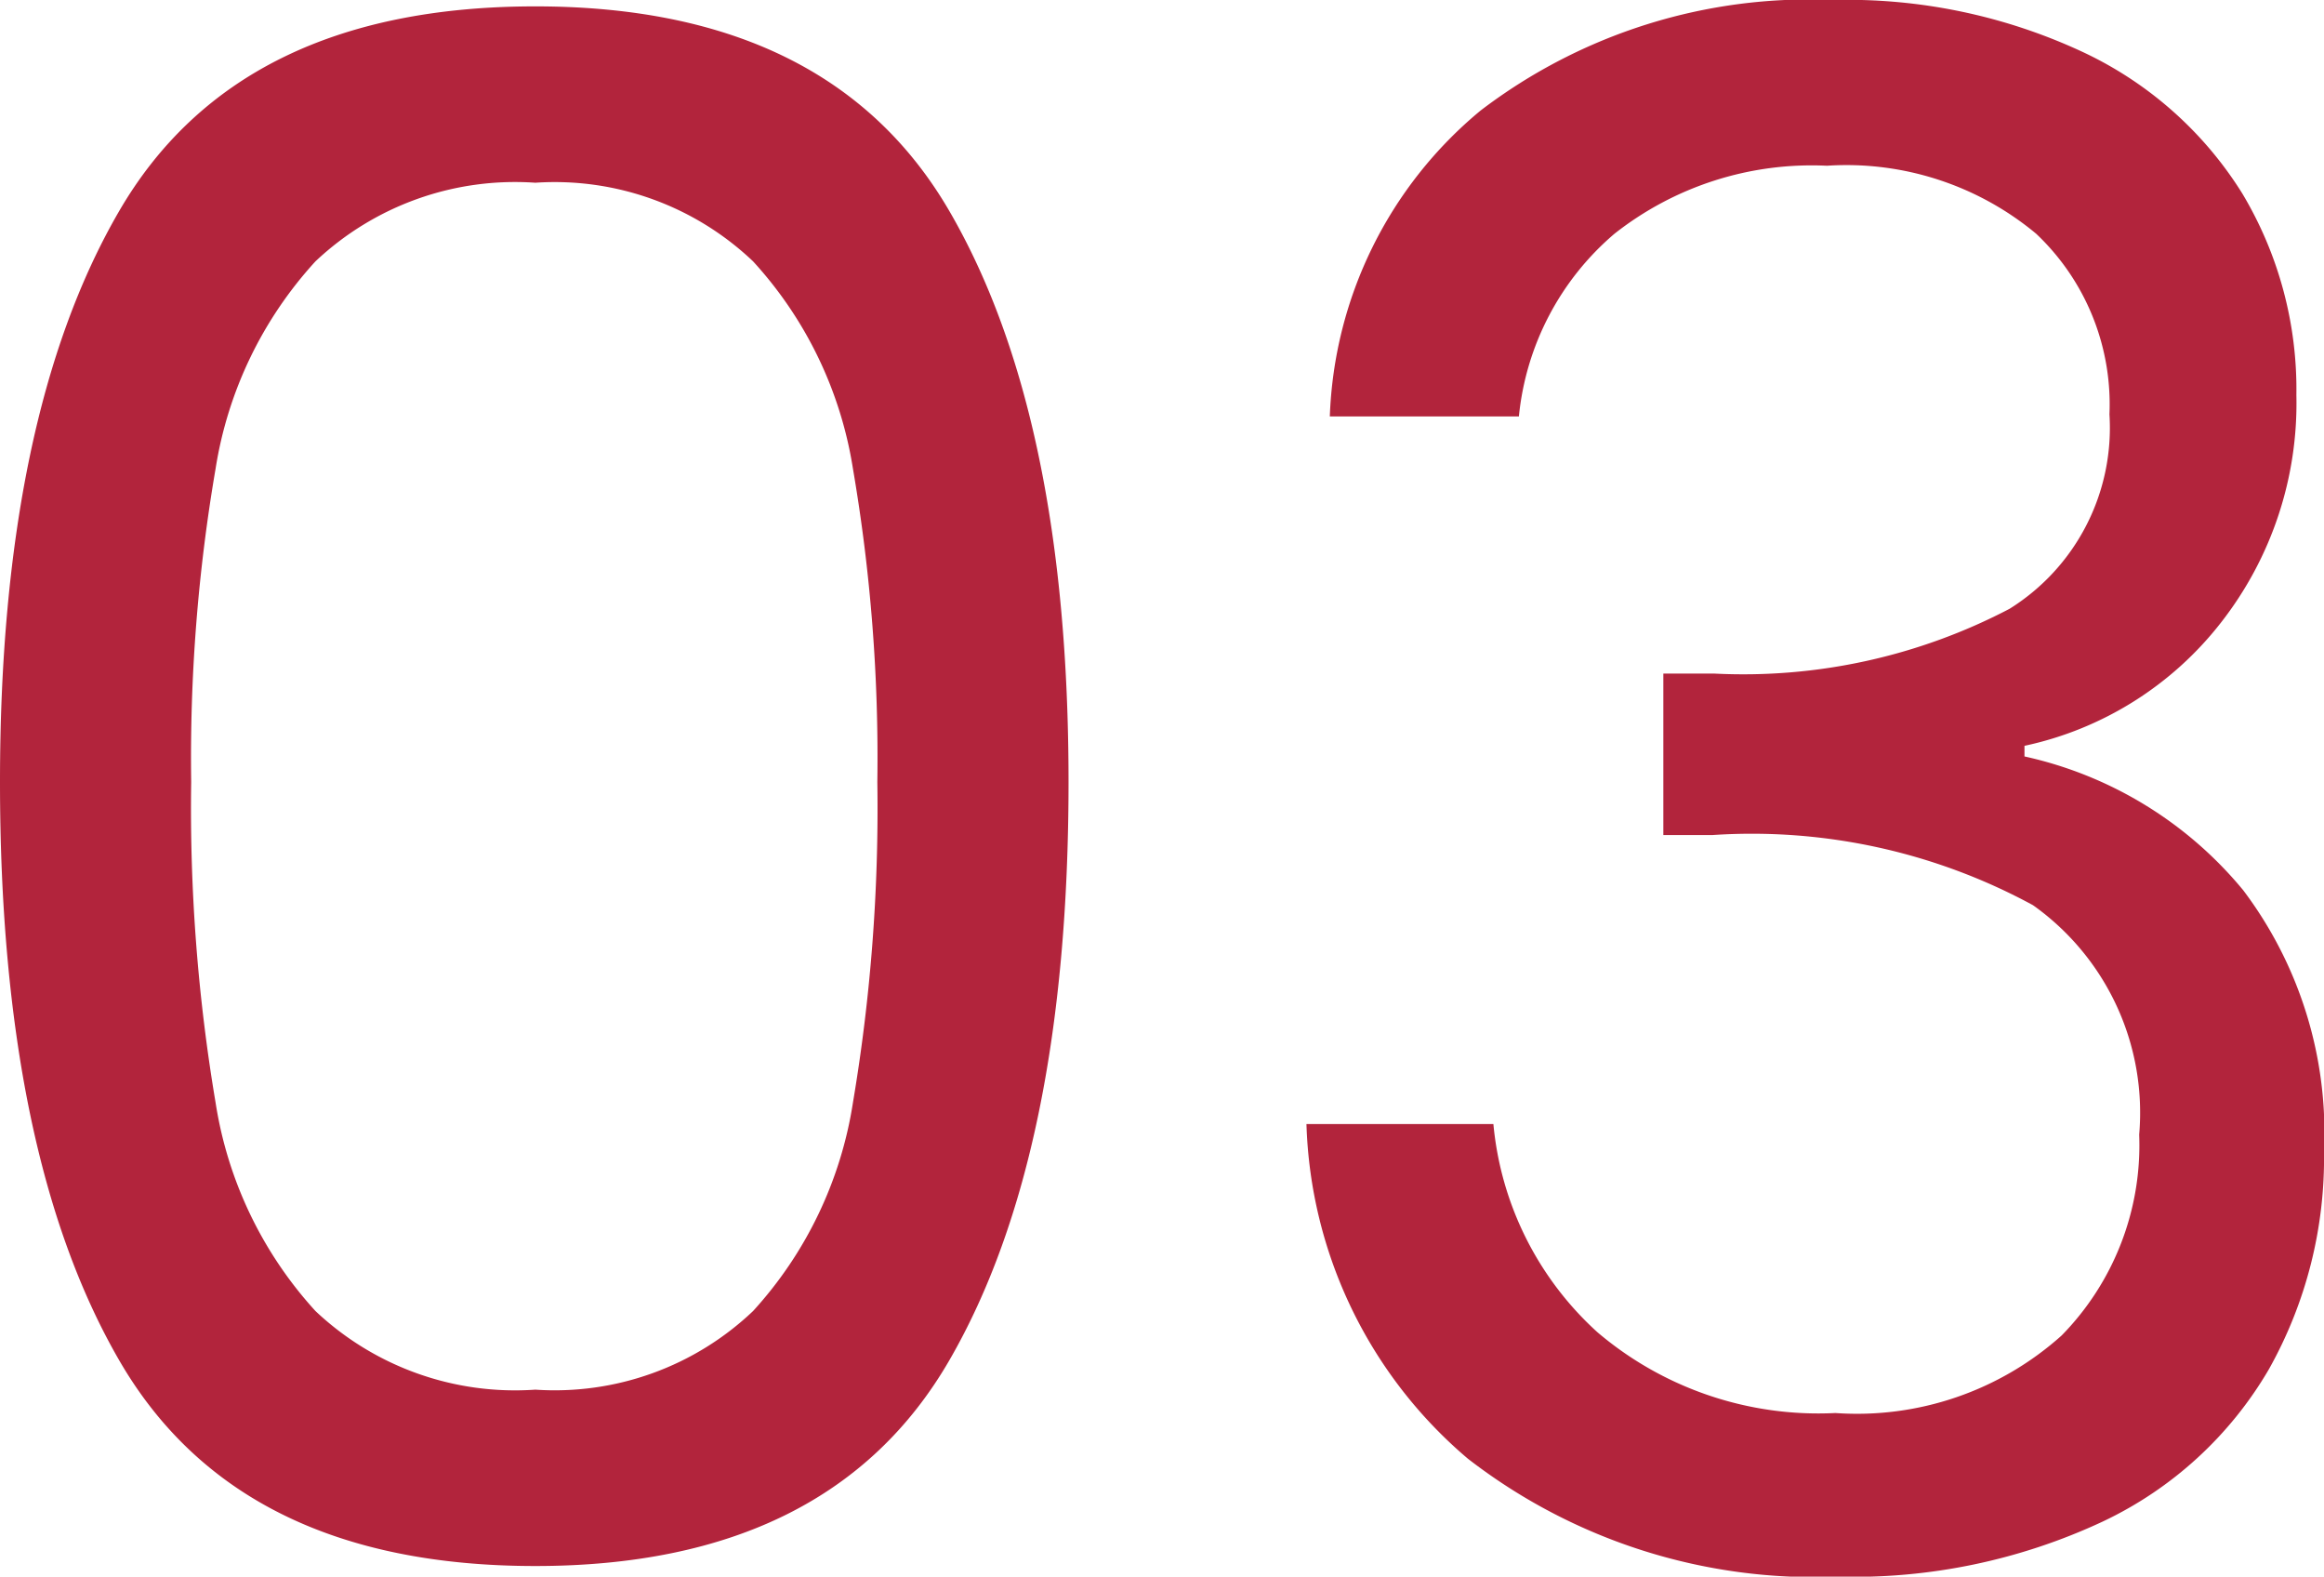 <svg xmlns="http://www.w3.org/2000/svg" width="43.76" height="29.68" viewBox="0 0 43.76 29.68">
  <path id="パス_100905" data-name="パス 100905" d="M2.48-14.76q0-6.88,2.24-10.74t7.84-3.86q5.56,0,7.8,3.86T22.6-14.76q0,7-2.24,10.88T12.56,0Q6.96,0,4.72-3.88T2.48-14.76Zm16.52,0a32.2,32.2,0,0,0-.46-5.9,7.5,7.5,0,0,0-1.88-3.9,5.418,5.418,0,0,0-4.1-1.48,5.474,5.474,0,0,0-4.14,1.48,7.5,7.5,0,0,0-1.88,3.9,32.2,32.2,0,0,0-.46,5.9,33.337,33.337,0,0,0,.46,6.04A7.52,7.52,0,0,0,8.42-4.8a5.474,5.474,0,0,0,4.14,1.48,5.418,5.418,0,0,0,4.1-1.48,7.52,7.52,0,0,0,1.88-3.92A33.337,33.337,0,0,0,19-14.76Zm8.52-6.88a7.828,7.828,0,0,1,2.84-5.76A10.2,10.2,0,0,1,37-29.48a10.488,10.488,0,0,1,4.7.98,7.064,7.064,0,0,1,3,2.66,7.176,7.176,0,0,1,1.02,3.8,6.7,6.7,0,0,1-1.42,4.28,6.38,6.38,0,0,1-3.7,2.32v.2a7.39,7.39,0,0,1,4.12,2.52A7.583,7.583,0,0,1,46.24-7.8,8.115,8.115,0,0,1,45.2-3.7,7.164,7.164,0,0,1,42.08-.84a11.076,11.076,0,0,1-5,1.04,10.65,10.65,0,0,1-6.96-2.22,8.594,8.594,0,0,1-3.04-6.3H30.6A6.04,6.04,0,0,0,32.56-4.4a6.423,6.423,0,0,0,4.48,1.52A5.772,5.772,0,0,0,41.3-4.34a5.115,5.115,0,0,0,1.46-3.78,4.79,4.79,0,0,0-2-4.32,11.09,11.09,0,0,0-6.04-1.32H33.8V-16.8h.96a10.809,10.809,0,0,0,5.56-1.22,4.014,4.014,0,0,0,1.88-3.66,4.416,4.416,0,0,0-1.38-3.4,5.583,5.583,0,0,0-3.94-1.28,6,6,0,0,0-4,1.28,5.187,5.187,0,0,0-1.8,3.44Z" transform="translate(-2.48 29.48)" fill="#b2243c"/>
</svg>
